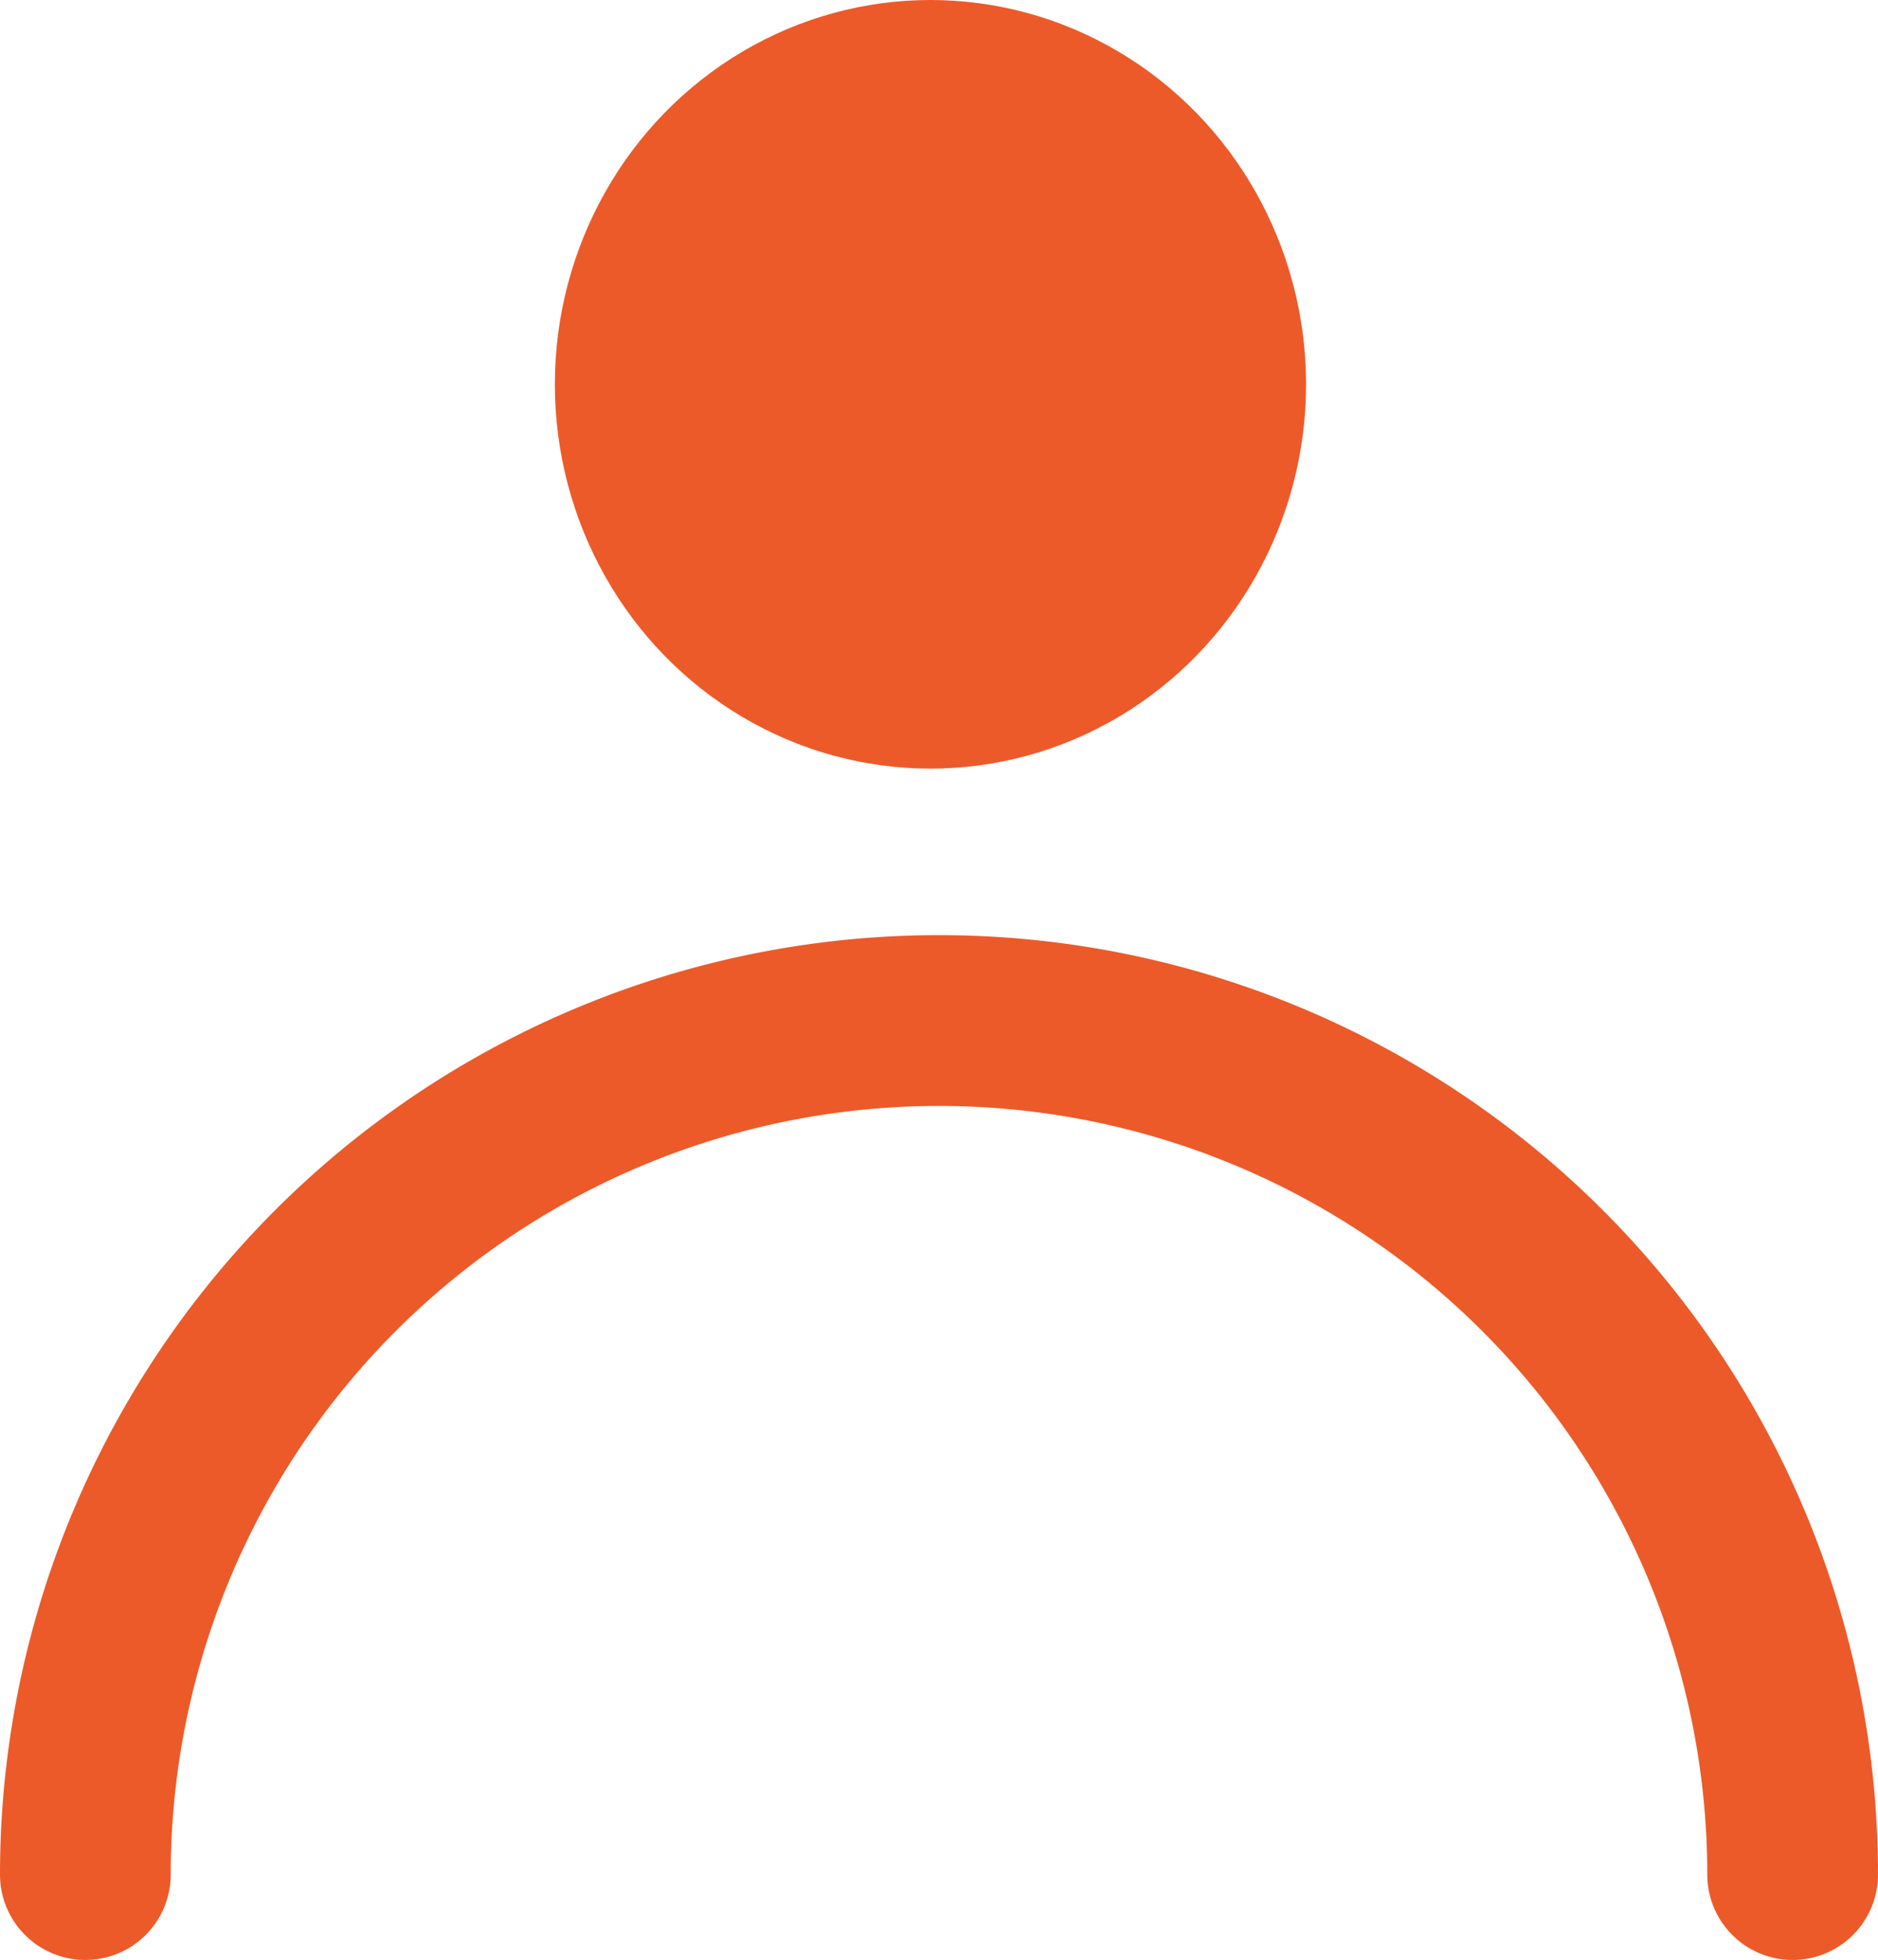 <svg xmlns="http://www.w3.org/2000/svg" width="44" height="45.9" viewBox="0 0 44 45.9">
    <g data-name="Layer 1">
        <ellipse fill="#ed5a29" cx="21.8" cy="9" rx="8.8" ry="9"/>
        <path fill="#ed5a29" d="M42 45.9a2 2 0 0 1-2-2 18 18 0 0 0-36 0 2 2 0 0 1-4 0 22 22 0 0 1 44 0 2 2 0 0 1-2 2z"/>
    </g>
</svg>
